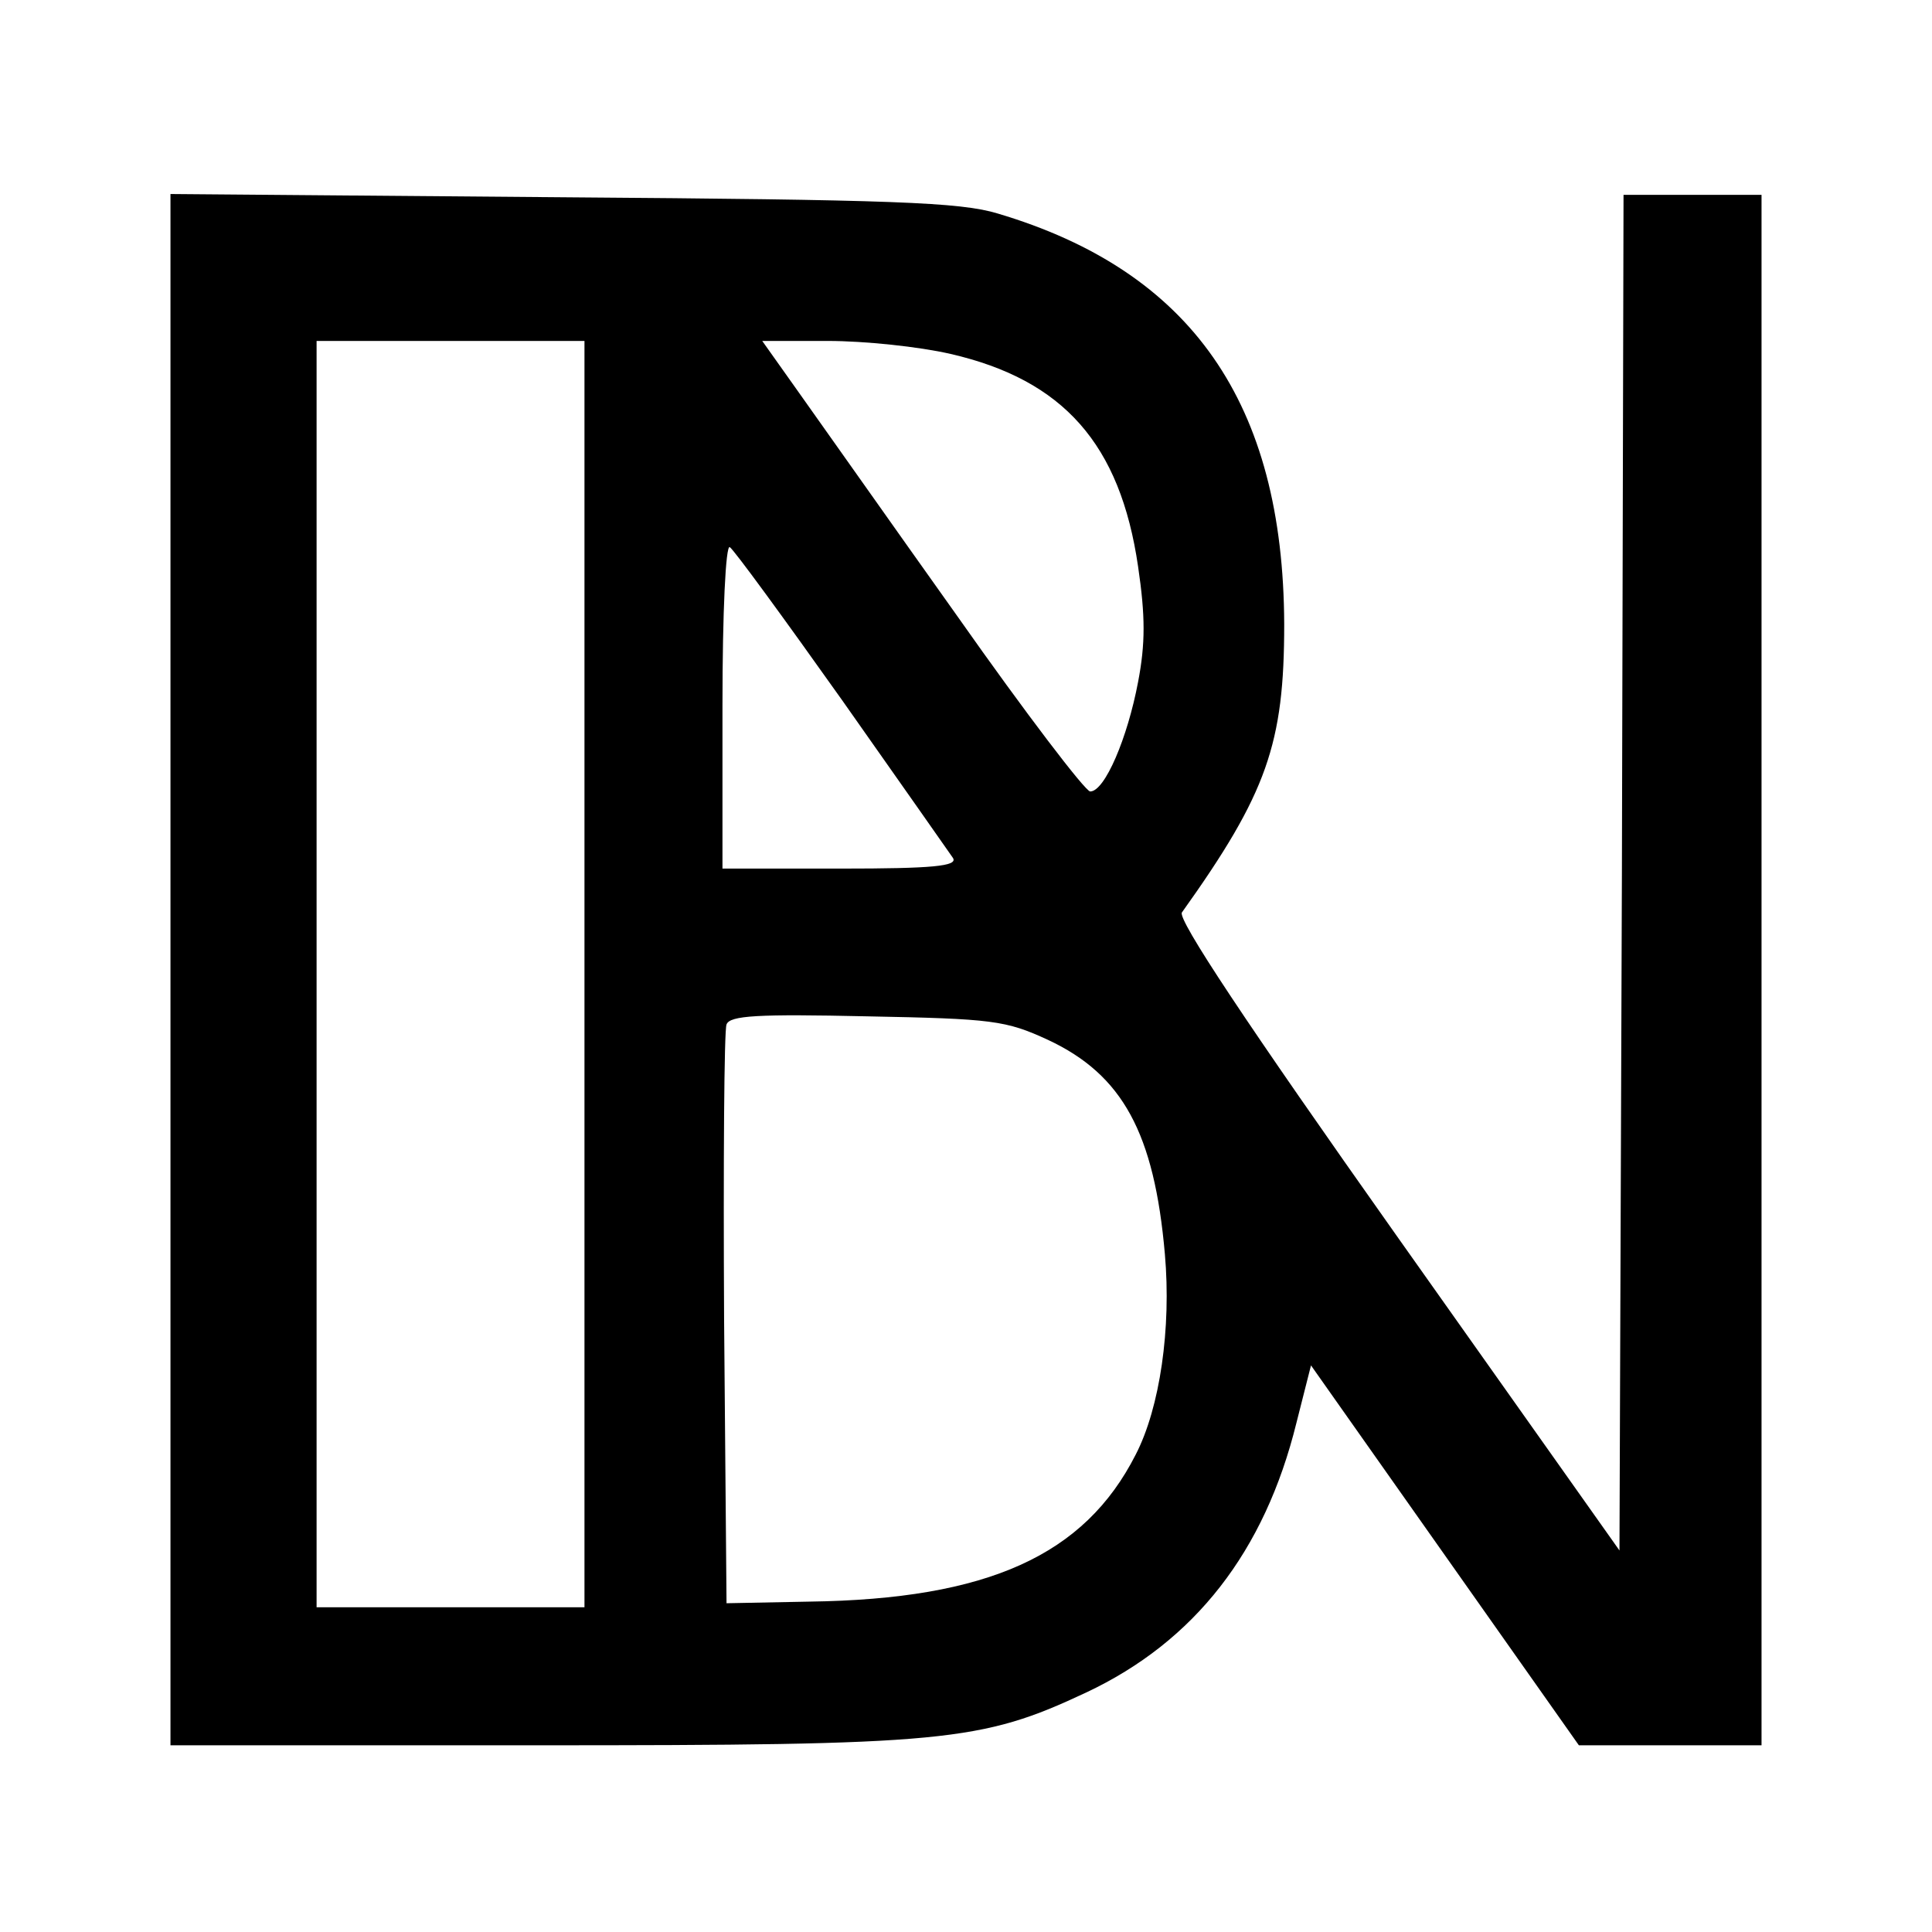 <?xml version="1.0" standalone="no"?>
<!DOCTYPE svg PUBLIC "-//W3C//DTD SVG 20010904//EN"
 "http://www.w3.org/TR/2001/REC-SVG-20010904/DTD/svg10.dtd">
<svg version="1.0" xmlns="http://www.w3.org/2000/svg"
 width="238pt" height="238pt" viewBox="0 0 238 238"
 preserveAspectRatio="xMidYMid meet">
<g transform="translate(0,238) scale(0.1,-0.1)"
fill="#000000" stroke="none">
<path d="M210 1186 l0 -956 450 0 c504 0 548 4 678 65 134 63 220 174 259 332
l18 71 165 -234 165 -234 113 0 112 0 0 955 0 955 -85 0 -85 0 -2 -835 -3
-835 -274 387 c-186 263 -271 391 -265 399 105 147 126 208 126 355 -1 272
-114 435 -353 506 -46 14 -130 17 -536 20 l-483 4 0 -955z m510 -6 l0 -780
-165 0 -165 0 0 780 0 780 165 0 165 0 0 -780z m451 764 c139 -32 209 -111
231 -262 9 -61 9 -95 0 -142 -13 -69 -41 -135 -59 -135 -6 0 -80 97 -163 215
-84 118 -172 243 -197 278 l-44 62 81 0 c45 0 112 -7 151 -16z m-134 -426 c71
-101 133 -189 137 -195 6 -10 -25 -13 -138 -13 l-146 0 0 201 c0 116 4 198 9
195 5 -3 67 -88 138 -188z m254 -419 c92 -43 131 -115 144 -264 8 -91 -6 -189
-36 -247 -63 -124 -182 -178 -402 -181 l-102 -2 -3 350 c-1 192 0 356 3 363 4
11 38 13 173 10 155 -3 171 -5 223 -29z"/>
</g>
</svg>
